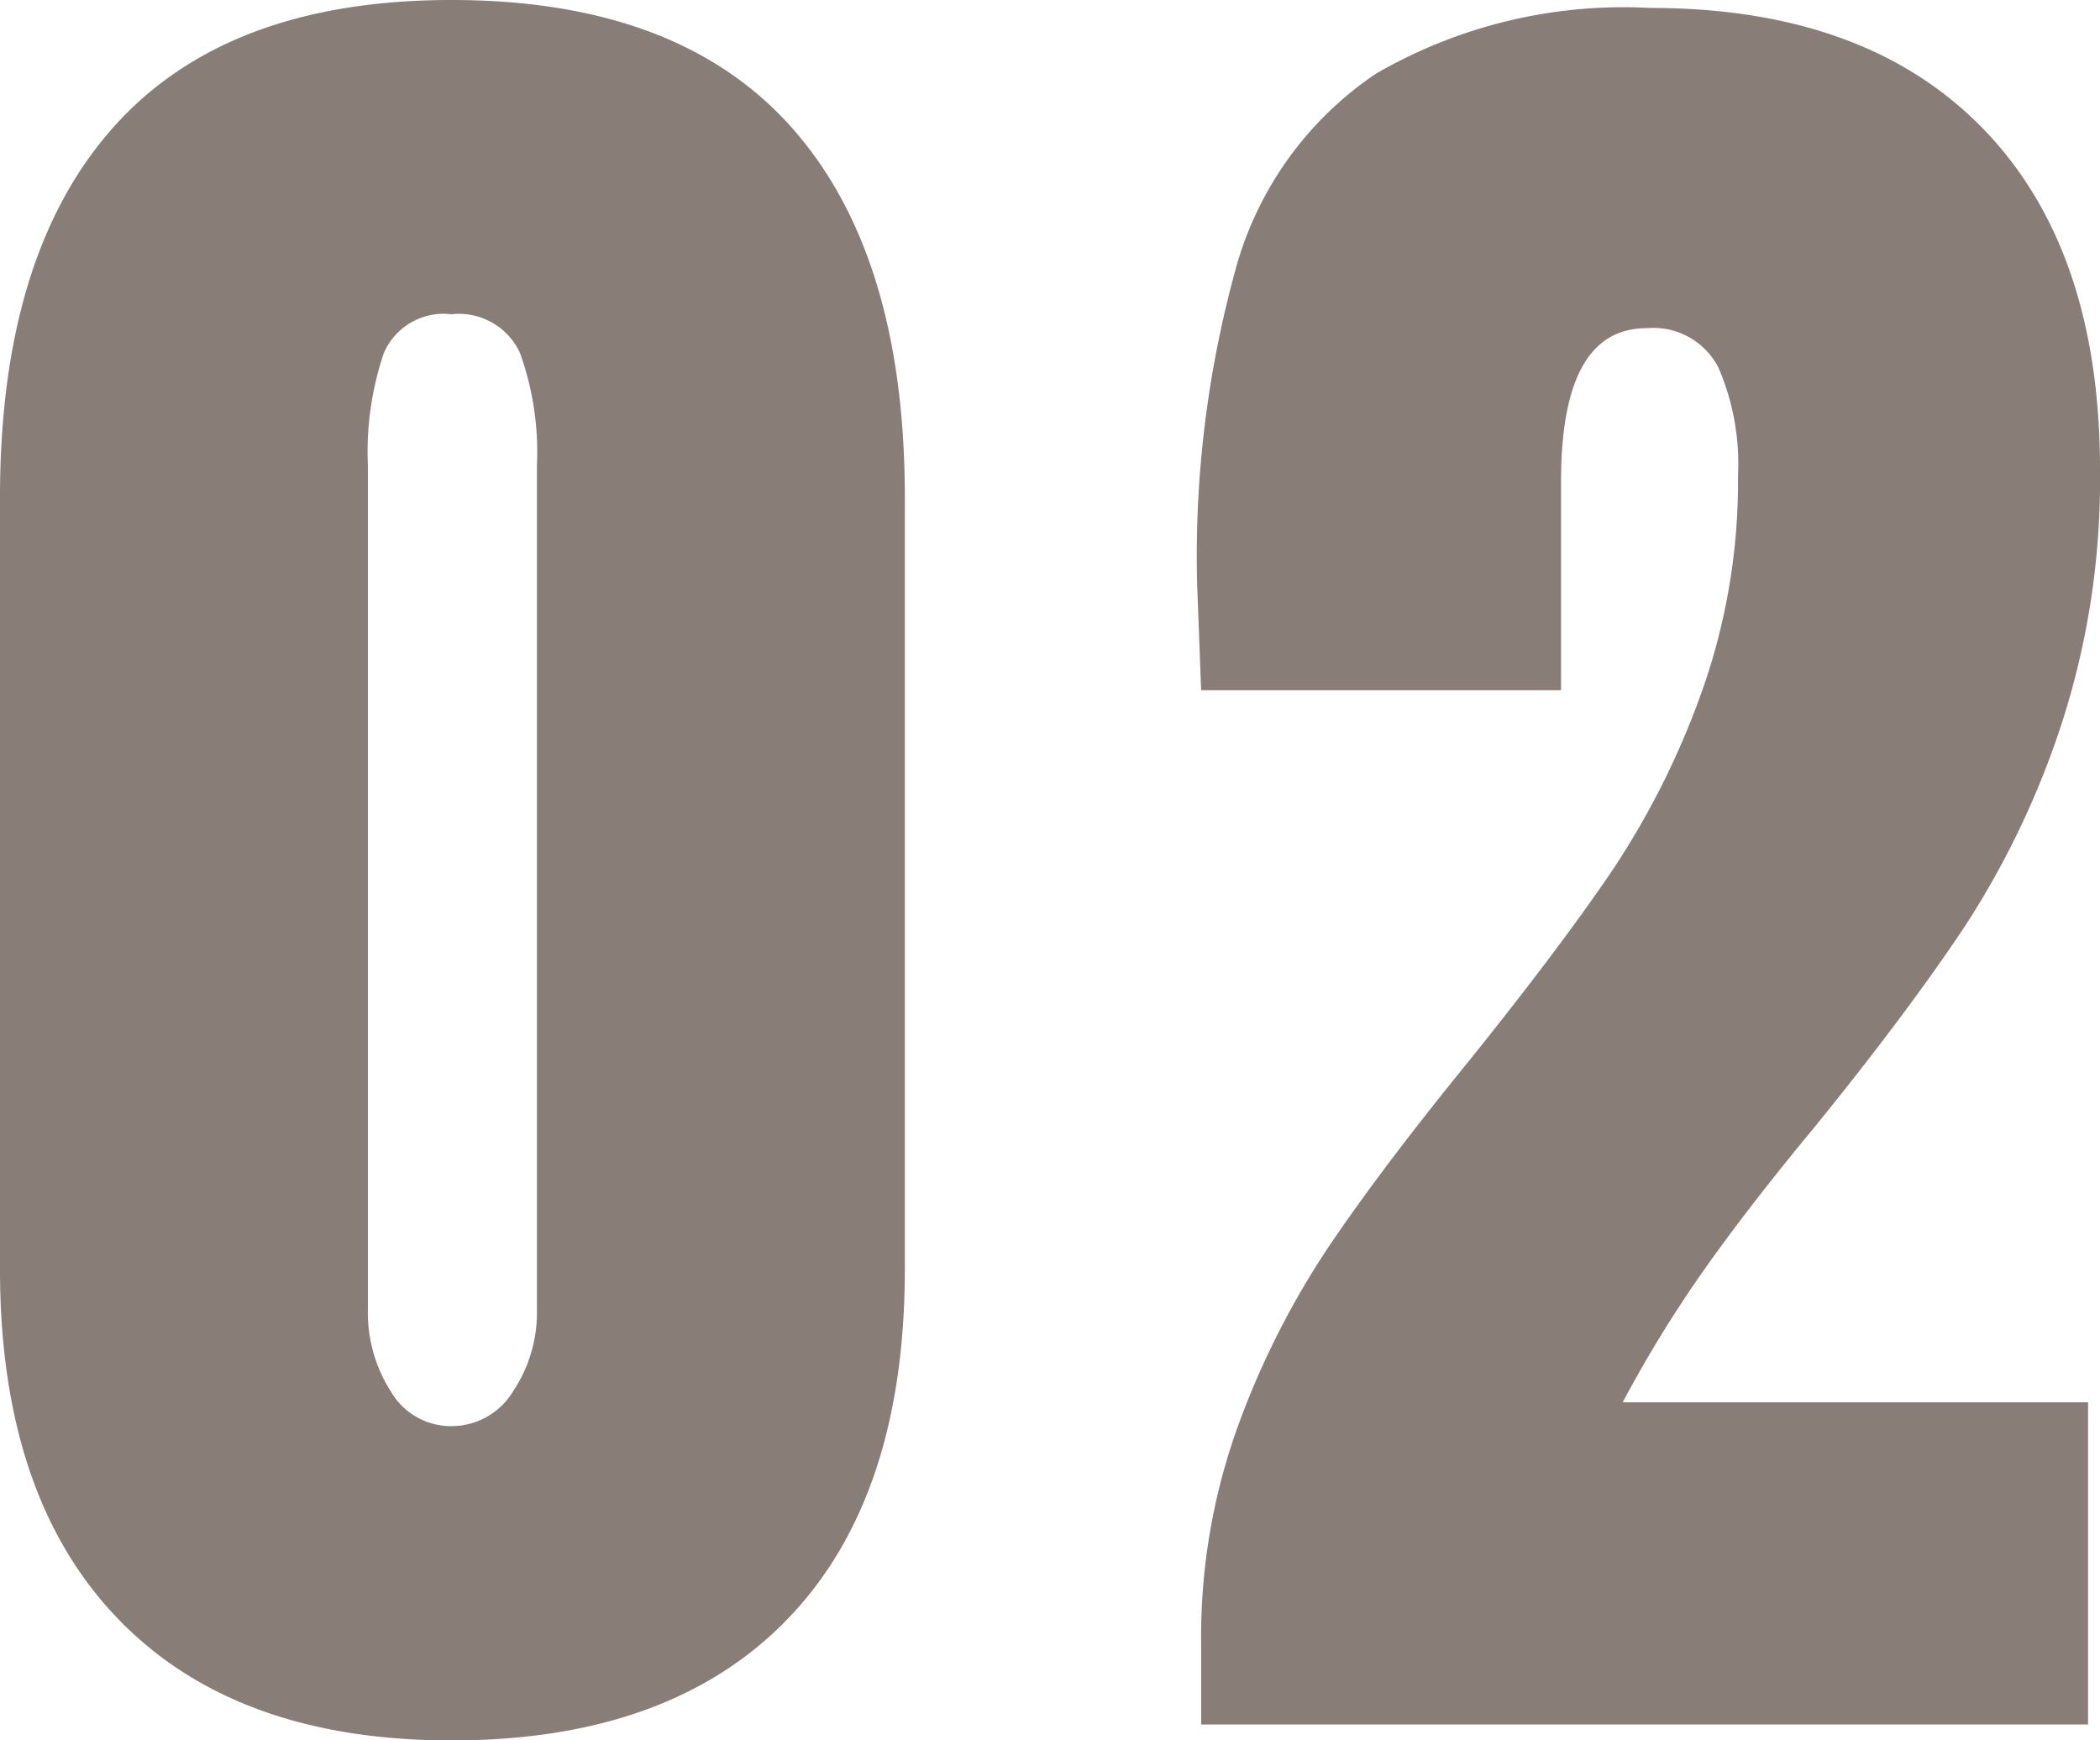 <svg xmlns="http://www.w3.org/2000/svg" width="48.576" height="40.25" viewBox="0 0 48.576 40.25">
  <defs>
    <style>
      .cls-1 {
        opacity: 0.6;
      }

      .cls-2 {
        fill: #3a261c;
      }
    </style>
  </defs>
  <title>アセット 5</title>
  <g id="レイヤー_2" data-name="レイヤー 2">
    <g id="レイヤー_1-2" data-name="レイヤー 1">
      <g class="cls-1">
        <path class="cls-2" d="M2.714,37.421Q-.001,34.592,0,29.348V11.5Q0,5.888,2.622,2.944,5.244 0,10.442,0q5.244,0,7.866,2.944Q20.93,5.888,20.93,11.5V29.348q0,5.29-2.714,8.096-2.715,2.807-7.774,2.806Q5.428,40.25,2.714,37.421Zm9.154-5.244a3.293,3.293,0,0,0,.552-1.909V10.764a6.77,6.77,0,0,0-.391-2.599,1.554,1.554,0,0,0-1.587-.897A1.507,1.507,0,0,0,8.878,8.165a7.131,7.131,0,0,0-.368,2.599V30.268a3.393,3.393,0,0,0,.529,1.909,1.61,1.61,0,0,0,1.403.805A1.666,1.666,0,0,0,11.868,32.177Z"/>
        <path class="cls-2" d="M27.784,37.996a14.33,14.33,0,0,1,.851-5.014,19.376,19.376,0,0,1,2.093-4.14q1.241-1.839,3.266-4.324,2.07-2.576,3.289-4.37a18.831,18.831,0,0,0,2.07-4.117,14.544,14.544,0,0,0,.85-5.037,5.592,5.592,0,0,0-.46-2.507,1.695,1.695,0,0,0-1.656-.897q-1.978,0-1.978,3.542v4.83H27.784l-.092-2.438a24.94,24.94,0,0,1,.92-7.406,7.979,7.979,0,0,1,3.22-4.416A11.431,11.431,0,0,1,38.18.184q4.968,0,7.682,2.783,2.714,2.784,2.714,7.889a18.318,18.318,0,0,1-.897,5.911,19.868,19.868,0,0,1-2.208,4.623q-1.311,1.979-3.473,4.646-1.565,1.887-2.599,3.358a28.394,28.394,0,0,0-1.863,3.036H48.3v7.452H27.784Z"/>
      </g>
    </g>
  </g>
</svg>
